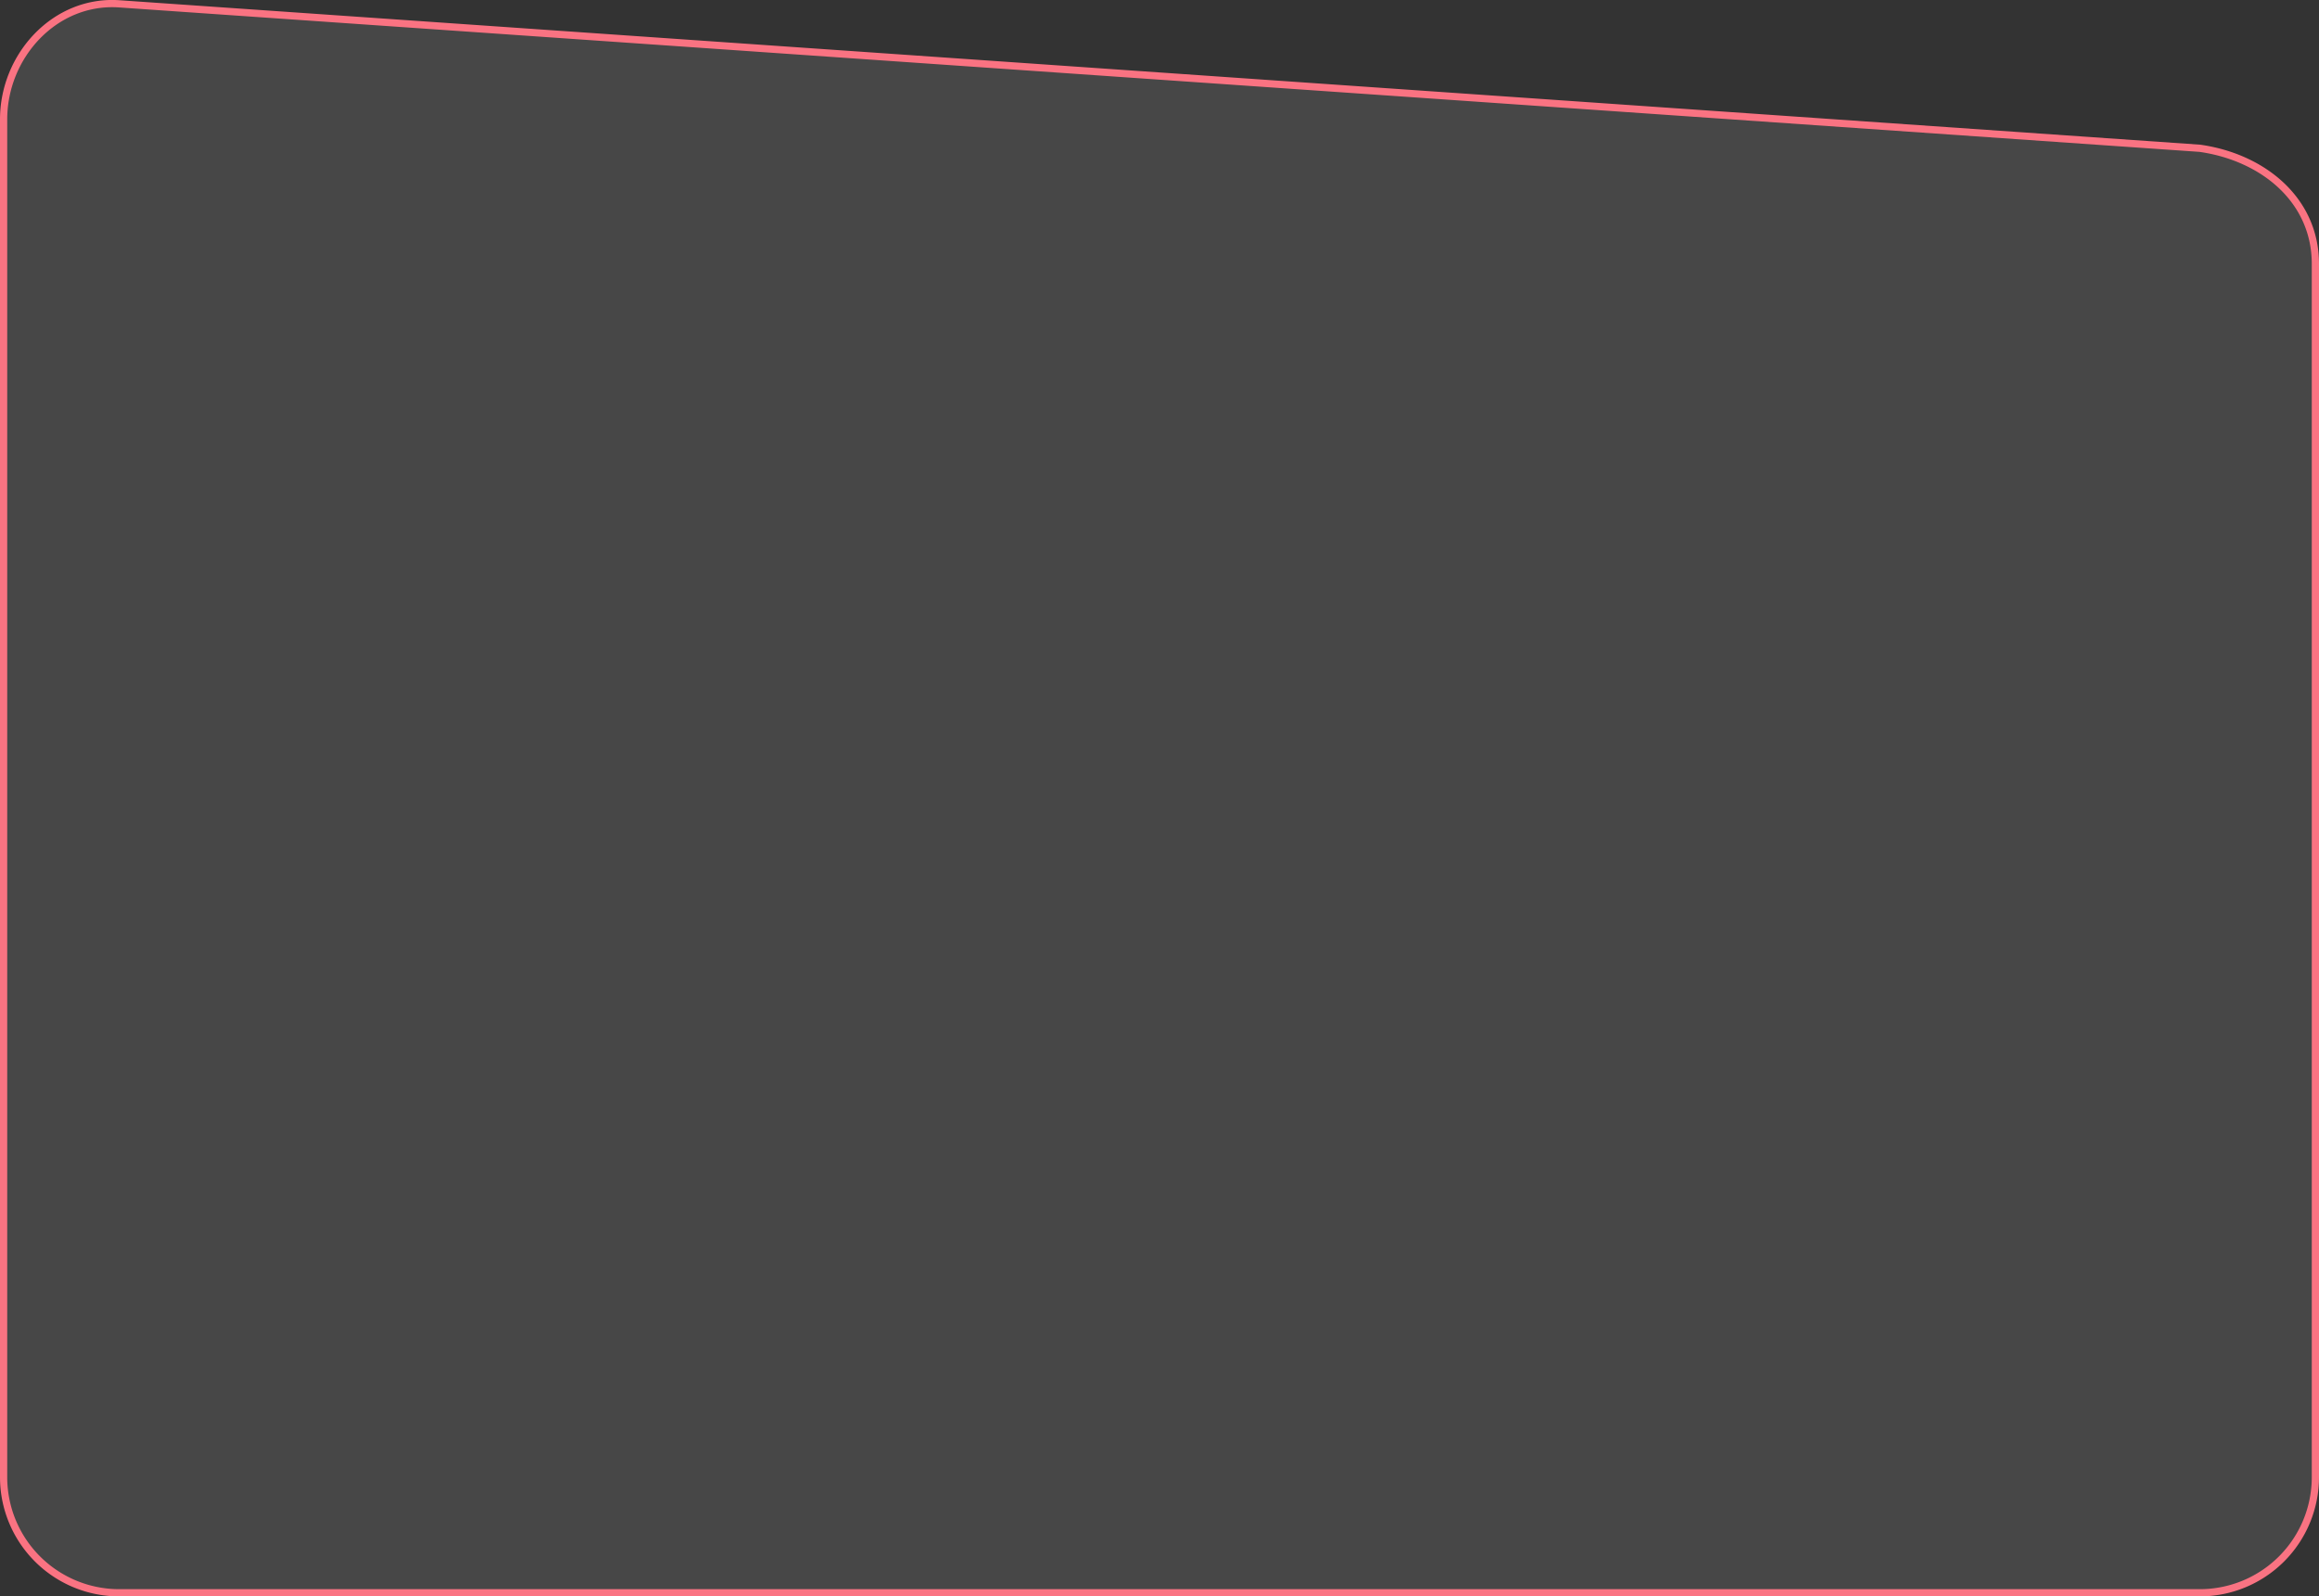 <?xml version="1.0" encoding="UTF-8"?> <svg xmlns="http://www.w3.org/2000/svg" width="321" height="221.03" viewBox="0 0 321 221.03"><rect x="0" y="0" width="321" height="221.03" fill="#333333" stroke="none"/> <defs> <style> .cls-1 { fill: #fff; fill-opacity: 0.1; stroke: #fa7382; stroke-width: 1px; fill-rule: evenodd; } </style> </defs> <path id="Прямоугольник_2-2" data-name="Прямоугольник 2-2" class="cls-1" d="M926,3698l288,20c8.76,1.24,16,7.16,16,16v168a16,16,0,0,1-16,16H926a16,16,0,0,1-16-16V3714C910,3705.16,917.138,3697.39,926,3698Z" transform="translate(-909.5 -3697.47)"></path> </svg> 